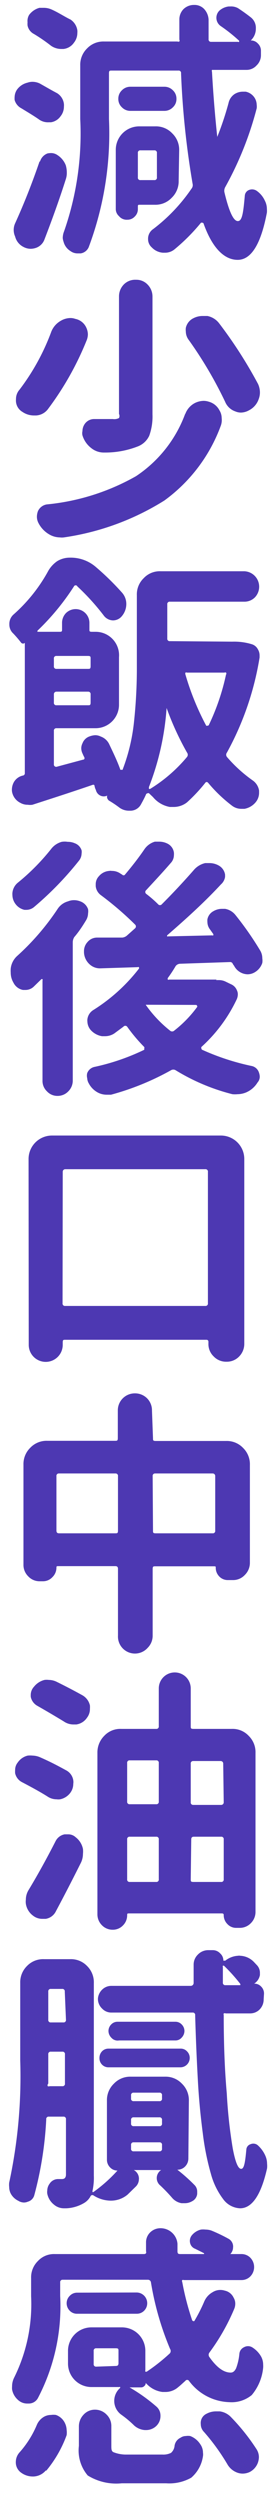 <svg id="圖層_1" data-name="圖層 1" xmlns="http://www.w3.org/2000/svg" viewBox="0 0 16 147"><defs><style>.cls-1{fill:#4d38b2;}</style></defs><path class="cls-1" d="M3.36,5.48a.86.86,0,0,1,.4.63.81.81,0,0,1,0,.16.9.9,0,0,1-.2.57A.85.85,0,0,1,3,7.19l-.12,0A.91.91,0,0,1,2.26,7c-.32-.22-.66-.42-1-.63a.79.79,0,0,1-.4-.49,1.28,1.28,0,0,1,0-.19A.82.82,0,0,1,1,5.27a1.06,1.06,0,0,1,.62-.41.87.87,0,0,1,.28-.05,1,1,0,0,1,.44.1C2.68,5.1,3,5.29,3.36,5.48Zm-1,4a.72.72,0,0,1,.44-.46A1.2,1.2,0,0,1,3,9a.66.66,0,0,1,.38.12,1.25,1.25,0,0,1,.49.6,1.52,1.52,0,0,1,.06.42,1.14,1.14,0,0,1-.05.37c-.38,1.2-.81,2.39-1.26,3.56a.82.82,0,0,1-.52.51,1,1,0,0,1-.3.05.91.91,0,0,1-.42-.11.94.94,0,0,1-.49-.61.94.94,0,0,1,0-.78C1.43,11.94,1.9,10.74,2.32,9.51ZM4.15,1.15a.93.93,0,0,1,.4.63.81.81,0,0,1,0,.16.92.92,0,0,1-.2.57.86.86,0,0,1-.62.37H3.62A1.06,1.06,0,0,1,3,2.69,9.87,9.87,0,0,0,2,2a.72.72,0,0,1-.38-.5,1.15,1.15,0,0,1,0-.19A.71.71,0,0,1,1.71.88,1.13,1.13,0,0,1,2.32.46l.27,0a1.12,1.12,0,0,1,.47.11C3.46.75,3.83,1,4.15,1.15Zm9.29,4.92a.85.85,0,0,1,.36-.54.92.92,0,0,1,.48-.14h.17a.82.82,0,0,1,.52.35.8.8,0,0,1,.13.42.78.78,0,0,1,0,.21A19.68,19.68,0,0,1,13.25,11a.45.45,0,0,0-.05.3c.27,1.13.53,1.7.79,1.7s.32-.5.41-1.49a.39.39,0,0,1,.25-.34.48.48,0,0,1,.45.05,1.43,1.43,0,0,1,.48.58,1.07,1.07,0,0,1,.12.49,1.25,1.25,0,0,1,0,.21c-.35,1.85-.92,2.78-1.72,2.78s-1.5-.72-2-2.12a.07.07,0,0,0-.06-.06.13.13,0,0,0-.1,0,11.28,11.28,0,0,1-1.54,1.55.87.87,0,0,1-.57.21H9.58a1,1,0,0,1-.65-.31.64.64,0,0,1-.22-.49.68.68,0,0,1,.3-.59,10.17,10.17,0,0,0,2.25-2.37.33.33,0,0,0,.07-.29,49.92,49.92,0,0,1-.68-6.5.14.14,0,0,0-.16-.16H6.56c-.1,0-.15,0-.15.16V7a19.09,19.09,0,0,1-1.19,7.53.62.62,0,0,1-.47.37H4.58a.7.7,0,0,1-.44-.14.91.91,0,0,1-.4-.54A1,1,0,0,1,3.69,14a1.1,1.1,0,0,1,.08-.4A17.43,17.43,0,0,0,4.72,7V3.85a1.34,1.34,0,0,1,.4-1,1.32,1.32,0,0,1,1-.41h4.32a.13.13,0,0,0,.11,0,.11.11,0,0,0,0-.11c0-.6,0-1,0-1.18a.87.87,0,0,1,.24-.61.88.88,0,0,1,.63-.25A.78.78,0,0,1,12,.52a1,1,0,0,1,.27.63c0,.39,0,.77,0,1.15a.14.14,0,0,0,.16.16H14a.05.05,0,0,0,.06,0,.07.07,0,0,0,0-.07,9.48,9.48,0,0,0-1.08-.86.59.59,0,0,1-.08-.9,1,1,0,0,1,.55-.25h.09A.84.84,0,0,1,14,.48c.26.17.51.35.74.53a.78.78,0,0,1,.31.66.94.94,0,0,1-.3.71l0,0a.08.08,0,0,0,0,0h0a.54.54,0,0,1,.42.18.58.58,0,0,1,.18.43v.26a.83.83,0,0,1-.26.6.79.79,0,0,1-.6.26h-1.9c-.06,0-.1,0-.12,0a.15.15,0,0,0,0,.11c.08,1.43.19,2.7.31,3.83a0,0,0,0,0,0,0s0,0,0,0A18.11,18.11,0,0,0,13.44,6.07Zm-2.93,4.56a1.34,1.34,0,0,1-.41,1,1.31,1.31,0,0,1-1,.41H8.21c-.07,0-.1,0-.1.1v.15a.59.59,0,0,1-.18.44.58.58,0,0,1-.44.19A.58.58,0,0,1,7,12.71a.56.56,0,0,1-.19-.44V8.82A1.38,1.38,0,0,1,8.22,7.43h.91a1.31,1.31,0,0,1,1,.41,1.34,1.34,0,0,1,.41,1ZM9.67,5.1a.69.69,0,0,1,.5.21.67.67,0,0,1,.21.5.66.66,0,0,1-.21.5.69.69,0,0,1-.5.21h-2a.69.69,0,0,1-.5-.21.66.66,0,0,1-.21-.5.67.67,0,0,1,.21-.5.69.69,0,0,1,.5-.21ZM9.23,9a.14.14,0,0,0-.16-.16h-.8A.14.14,0,0,0,8.11,9v1.43a.14.14,0,0,0,.16.16h.8a.14.14,0,0,0,.16-.16Z"/><path class="cls-1" d="M3,19.55a1.27,1.27,0,0,1,.58-.69,1.13,1.13,0,0,1,.58-.16.86.86,0,0,1,.27.05.9.9,0,0,1,.63.48,1,1,0,0,1,.11.43,1,1,0,0,1-.08.37,17.76,17.76,0,0,1-2.25,4,.94.94,0,0,1-.71.4H2a1.19,1.19,0,0,1-.68-.21.77.77,0,0,1-.38-.6.89.89,0,0,1,0-.15.83.83,0,0,1,.21-.56A13.14,13.14,0,0,0,3,19.55Zm7.9,4.79a1.18,1.18,0,0,1,.56-.64,1.21,1.21,0,0,1,.52-.13,1,1,0,0,1,.3.05,1,1,0,0,1,.63.51.86.86,0,0,1,.13.45A1,1,0,0,1,13,25a9.46,9.46,0,0,1-3.33,4.43A15.21,15.21,0,0,1,3.76,31.6a.93.93,0,0,1-.24,0,1.26,1.26,0,0,1-.63-.18,1.63,1.63,0,0,1-.63-.67.81.81,0,0,1-.09-.37,1,1,0,0,1,.06-.32.69.69,0,0,1,.52-.4A13.18,13.18,0,0,0,8,28,7.51,7.51,0,0,0,10.89,24.34ZM7,17.44a1,1,0,0,1,.28-.71A.94.94,0,0,1,8,16.45a.91.91,0,0,1,.68.28,1,1,0,0,1,.29.71v6.93a3.34,3.34,0,0,1-.19,1.25,1.23,1.23,0,0,1-.7.64,5.26,5.26,0,0,1-1.92.35H6.11a1.17,1.17,0,0,1-.74-.26,1.48,1.48,0,0,1-.52-.75.56.56,0,0,1,0-.25.75.75,0,0,1,.12-.4.67.67,0,0,1,.56-.31H6.64A.58.58,0,0,0,7,24.58.27.27,0,0,0,7,24.34ZM11.11,20a.84.84,0,0,1-.18-.51.88.88,0,0,1,0-.21.83.83,0,0,1,.45-.57,1.17,1.17,0,0,1,.55-.13l.27,0a1.15,1.15,0,0,1,.69.43,26.3,26.3,0,0,1,2.29,3.57,1.21,1.21,0,0,1,.11.49,1.07,1.07,0,0,1-.07.39,1.16,1.16,0,0,1-.58.67,1,1,0,0,1-.46.13.83.83,0,0,1-.34-.07,1,1,0,0,1-.6-.57A23.89,23.89,0,0,0,11.11,20Z"/><path class="cls-1" d="M13.66,37.73a3.56,3.56,0,0,1,1.15.15.6.6,0,0,1,.36.3.69.69,0,0,1,.1.35v.13a17.35,17.35,0,0,1-1.92,5.59.21.21,0,0,0,0,.26,8.3,8.3,0,0,0,1.53,1.39.9.9,0,0,1,.36.59v.13a.87.87,0,0,1-.19.54,1.12,1.12,0,0,1-.67.4l-.19,0a.9.9,0,0,1-.55-.19,8.59,8.59,0,0,1-1.38-1.32c-.07-.09-.14-.09-.2,0A9.68,9.68,0,0,1,11,47.18a1.27,1.27,0,0,1-.77.27l-.24,0A1.67,1.67,0,0,1,9,46.87l-.23-.22a.09.09,0,0,0-.1,0,.1.1,0,0,0-.08.06c-.09.21-.2.41-.31.61a.71.71,0,0,1-.57.35l-.11,0A.94.94,0,0,1,7,47.47a6.22,6.22,0,0,0-.6-.4.38.38,0,0,1-.09-.13.2.2,0,0,1,0-.16h0a.46.46,0,0,1-.41,0,.48.48,0,0,1-.26-.33.81.81,0,0,1-.08-.24c0-.06-.06-.08-.11-.06-1.25.43-2.43.81-3.54,1.17a.9.9,0,0,1-.28,0,.84.84,0,0,1-.43-.11.91.91,0,0,1-.47-.56h0A.71.71,0,0,1,.7,46.4.94.94,0,0,1,.81,46a.81.81,0,0,1,.55-.4.13.13,0,0,0,.1-.13V37.8h0a.15.15,0,0,1-.21,0,7,7,0,0,0-.47-.55.7.7,0,0,1-.23-.54.73.73,0,0,1,.25-.58,9.47,9.47,0,0,0,2-2.49A1.76,1.76,0,0,1,3.36,33a1.41,1.41,0,0,1,.74-.21,2.26,2.26,0,0,1,1.55.56,15.7,15.7,0,0,1,1.53,1.5,1,1,0,0,1,.25.65,1.11,1.11,0,0,1-.27.74.67.67,0,0,1-.52.24h0a.7.7,0,0,1-.54-.29,13.7,13.7,0,0,0-1.55-1.71.11.11,0,0,0-.2,0,14.2,14.2,0,0,1-2.14,2.6.06.06,0,0,0,0,.07s0,0,0,0h1.3c.09,0,.14,0,.14-.12v-.4a.82.82,0,0,1,.23-.58.81.81,0,0,1,1.38.58v.4c0,.08,0,.12.14.12h.25A1.38,1.38,0,0,1,7,38.64v2.79a1.38,1.38,0,0,1-1.37,1.39H3.33a.14.14,0,0,0-.16.16v2a.14.14,0,0,0,.15.11l1.56-.42c.08,0,.11-.07.08-.14a2,2,0,0,1-.1-.21A.72.72,0,0,1,4.78,44a.65.65,0,0,1,.07-.29.68.68,0,0,1,.42-.41,1.09,1.09,0,0,1,.33-.07.73.73,0,0,1,.33.08.88.88,0,0,1,.49.44c.25.53.48,1,.66,1.51a.08.08,0,0,0,.07,0,.05.05,0,0,0,.06,0,11,11,0,0,0,.67-2.79,29.63,29.63,0,0,0,.17-3.26V35a1.32,1.32,0,0,1,.4-1,1.29,1.29,0,0,1,1-.41h4.93A.91.91,0,0,1,15,35.12a.86.86,0,0,1-.64.26H10a.14.14,0,0,0-.16.16v2a.14.14,0,0,0,.16.16Zm-8.33,1c0-.11,0-.16-.15-.16H3.33a.14.14,0,0,0-.16.16v.44a.14.14,0,0,0,.16.16H5.18c.1,0,.15,0,.15-.16ZM3.17,41.31a.14.14,0,0,0,.16.16H5.18c.1,0,.15,0,.15-.16v-.48a.14.14,0,0,0-.15-.16H3.33a.15.15,0,0,0-.16.16Zm5.59,5s0,.06,0,.08h.07A8.9,8.9,0,0,0,11,44.51a.21.21,0,0,0,0-.26,16.84,16.84,0,0,1-1.2-2.62s0,0,0,0,0,0,0,0A15.77,15.77,0,0,1,8.76,46.28Zm4.54-6.64a.13.13,0,0,0,0-.12.12.12,0,0,0-.1,0H11a.1.1,0,0,0-.09,0,.16.16,0,0,0,0,.12,15.63,15.63,0,0,0,1.22,3,.11.11,0,0,0,.08,0,.08.08,0,0,0,.08-.05A13.32,13.32,0,0,0,13.3,39.64Z"/><path class="cls-1" d="M3.38,53.46A1.07,1.07,0,0,1,4,53a.92.92,0,0,1,.36-.07,1,1,0,0,1,.36.07.75.75,0,0,1,.46.46.74.74,0,0,1,0,.25.82.82,0,0,1-.11.39c-.21.35-.44.7-.7,1a.59.59,0,0,0-.09.31v8.12a.88.88,0,0,1-.26.64.86.86,0,0,1-.63.27.83.83,0,0,1-.63-.27.84.84,0,0,1-.26-.64V57.65a.07.07,0,0,0,0-.07.06.06,0,0,0-.07,0L2,58a.7.7,0,0,1-.49.21l-.16,0a.79.79,0,0,1-.56-.43,1.16,1.16,0,0,1-.16-.59,1.79,1.79,0,0,1,0-.23A1.17,1.17,0,0,1,1,56.22,14.57,14.57,0,0,0,3.38,53.46ZM3,49.93a1.18,1.18,0,0,1,.63-.43,1.06,1.06,0,0,1,.35,0,1,1,0,0,1,.41.08A.66.66,0,0,1,4.8,50a.63.63,0,0,1,0,.19.69.69,0,0,1-.14.4,19.07,19.07,0,0,1-2.64,2.73.71.71,0,0,1-.47.18H1.44a.9.9,0,0,1-.54-.36.89.89,0,0,1-.17-.51.69.69,0,0,1,0-.13.88.88,0,0,1,.31-.59A12.82,12.82,0,0,0,3,49.93Zm9.71,7.7.19,0a.89.89,0,0,1,.35.08l.33.16a.65.65,0,0,1,.36.37.52.52,0,0,1,.05.24.74.74,0,0,1-.06.27,8.9,8.9,0,0,1-2.08,2.81.11.11,0,0,0,0,.1s0,.06.07.08a14.1,14.1,0,0,0,2.88.94.57.57,0,0,1,.43.38.79.79,0,0,1,.05.24.51.51,0,0,1-.13.35,1.47,1.47,0,0,1-.66.58,1.35,1.35,0,0,1-.52.11,1.53,1.53,0,0,1-.3,0,12,12,0,0,1-3.34-1.41.26.26,0,0,0-.27,0,15.51,15.51,0,0,1-3.53,1.44l-.27,0a1.12,1.12,0,0,1-.47-.11,1.29,1.29,0,0,1-.57-.56.65.65,0,0,1-.09-.3.6.6,0,0,1,0-.3.59.59,0,0,1,.45-.37,13,13,0,0,0,2.9-1,.07.07,0,0,0,0-.07.09.09,0,0,0,0-.1,9.53,9.53,0,0,1-1-1.19.14.14,0,0,0-.22,0l-.54.4a1,1,0,0,1-.54.16H6a1.15,1.15,0,0,1-.67-.37.8.8,0,0,1-.19-.5.5.5,0,0,1,0-.12.74.74,0,0,1,.35-.55,10.31,10.31,0,0,0,2.68-2.43.1.1,0,0,0,0-.09.1.1,0,0,0-.08,0l-2.2.07h0a.89.89,0,0,1-.6-.22A1,1,0,0,1,4.94,56v-.08a.79.79,0,0,1,.21-.53.73.73,0,0,1,.56-.26H7.2A.49.49,0,0,0,7.48,55l.46-.41a.15.15,0,0,0,0-.23,18.73,18.73,0,0,0-2-1.72.75.75,0,0,1-.31-.53V52a.68.68,0,0,1,.19-.48.87.87,0,0,1,.61-.31.32.32,0,0,1,.14,0,.87.87,0,0,1,.52.16l.1.06a.1.1,0,0,0,.16,0c.43-.51.81-1,1.15-1.5a1.13,1.13,0,0,1,.61-.44l.27,0a1.07,1.07,0,0,1,.46.11.69.69,0,0,1,.39.53.88.88,0,0,1,0,.16.68.68,0,0,1-.19.46c-.5.58-1,1.11-1.44,1.59a.14.14,0,0,0,0,.22,6.78,6.78,0,0,1,.7.61.14.14,0,0,0,.22,0c.67-.67,1.3-1.35,1.87-2a1.25,1.25,0,0,1,.68-.42h.24a1.1,1.1,0,0,1,.55.14.74.74,0,0,1,.38.54v.13A.73.73,0,0,1,13,52c-1,1.08-2.1,2.07-3.17,3,0,0,0,0,0,.06a.07.07,0,0,0,.06,0L12.48,55a.08.08,0,0,0,.07,0,0,0,0,0,0,0-.07l-.19-.27a.72.72,0,0,1-.16-.44,1,1,0,0,1,0-.16.69.69,0,0,1,.35-.48,1,1,0,0,1,.5-.14l.19,0a1,1,0,0,1,.6.35,18.59,18.59,0,0,1,1.47,2.11.89.89,0,0,1,.12.45.93.93,0,0,1,0,.27,1,1,0,0,1-.46.56.84.84,0,0,1-.41.11.92.92,0,0,1-.79-.5.83.83,0,0,1-.08-.12.16.16,0,0,0-.17-.1l-2.94.1a.34.34,0,0,0-.25.14,7.71,7.71,0,0,1-.46.7.14.14,0,0,0,0,.09.08.08,0,0,0,.08,0h2.79ZM8.57,59.08h0v0A7.25,7.25,0,0,0,10,60.6a.18.18,0,0,0,.25,0,7,7,0,0,0,1.34-1.38.06.06,0,0,0,0-.08.07.07,0,0,0-.07-.05Z"/><path class="cls-1" d="M1.68,68.16a1.38,1.38,0,0,1,1.37-1.39H13a1.38,1.38,0,0,1,1.37,1.39V79a1.06,1.06,0,0,1-.3.76,1,1,0,0,1-.75.31,1,1,0,0,1-.75-.31,1,1,0,0,1-.31-.76v-.1a.11.11,0,0,0-.12-.12H3.84c-.1,0-.15,0-.15.14v.16a1,1,0,0,1-1,1,1,1,0,0,1-1-1Zm2,8.47a.14.14,0,0,0,.16.16h8.23a.14.14,0,0,0,.16-.16V68.91a.14.14,0,0,0-.16-.16H3.85a.15.15,0,0,0-.16.16Z"/><path class="cls-1" d="M9,84.57c0,.11,0,.16.15.16h4.15a1.32,1.32,0,0,1,1,.41,1.34,1.34,0,0,1,.4,1v5.75a1,1,0,0,1-.3.72.94.94,0,0,1-.7.3h-.29a.69.69,0,0,1-.51-.21.73.73,0,0,1-.21-.52c0-.06,0-.08-.08-.08H9.13c-.1,0-.15,0-.15.16v3.91a1,1,0,0,1-.29.72,1,1,0,0,1-1.75-.72V92.25c0-.11-.05-.16-.15-.16H3.41c-.06,0-.09,0-.09.08a.78.78,0,0,1-.24.57.75.75,0,0,1-.55.24H2.35a.91.91,0,0,1-.69-.29.94.94,0,0,1-.28-.7V86.13a1.34,1.34,0,0,1,.4-1,1.32,1.32,0,0,1,1-.41h4c.1,0,.15,0,.15-.16V82.93a1,1,0,0,1,1-1,1,1,0,0,1,.72.29,1,1,0,0,1,.29.73ZM3.32,90c0,.11.05.16.15.16H6.79c.1,0,.15,0,.15-.16v-3.2a.14.14,0,0,0-.15-.16H3.47a.14.14,0,0,0-.15.16ZM9,90c0,.11,0,.16.15.16h3.35a.14.14,0,0,0,.16-.16v-3.2a.15.15,0,0,0-.16-.16H9.13a.14.14,0,0,0-.15.16Z"/><path class="cls-1" d="M3.88,104.09a.8.8,0,0,1,.43.59.66.66,0,0,1,0,.21.88.88,0,0,1-.16.51,1,1,0,0,1-.61.4.76.76,0,0,1-.21,0,.94.94,0,0,1-.53-.16c-.41-.26-.92-.54-1.53-.86a.78.78,0,0,1-.38-.51,1.36,1.36,0,0,1,0-.2.68.68,0,0,1,.15-.43,1,1,0,0,1,.59-.41,1.45,1.45,0,0,1,.29,0,1.17,1.17,0,0,1,.44.1C3,103.61,3.46,103.86,3.88,104.09Zm-.59,8.29a.81.81,0,0,1-.6.45l-.21,0a.87.87,0,0,1-.54-.19,1.07,1.07,0,0,1-.42-.7.91.91,0,0,1,0-.23,1.09,1.09,0,0,1,.17-.59c.56-.93,1.08-1.88,1.58-2.86a.75.75,0,0,1,.53-.4H4a.63.63,0,0,1,.45.17,1.15,1.15,0,0,1,.43.69,1.36,1.36,0,0,1,0,.29,1.2,1.2,0,0,1-.12.52C4.31,110.43,3.83,111.37,3.29,112.38ZM4.86,99.69a.92.92,0,0,1,.43.59,1.34,1.34,0,0,1,0,.2.83.83,0,0,1-.17.52.91.91,0,0,1-.63.4l-.19,0a1,1,0,0,1-.55-.18c-.41-.25-.93-.56-1.56-.92a.78.78,0,0,1-.38-.52,1.11,1.11,0,0,1,0-.17A.71.71,0,0,1,2,99.18a1.14,1.14,0,0,1,.62-.4,1,1,0,0,1,.25,0,1.07,1.07,0,0,1,.46.11C3.88,99.16,4.41,99.44,4.86,99.69Zm6.36,1.81c0,.11,0,.16.15.16h2.26a1.29,1.29,0,0,1,1,.41,1.34,1.34,0,0,1,.4,1v9.33a.93.93,0,0,1-.27.68.9.9,0,0,1-.66.28h-.2a.69.69,0,0,1-.52-.22.74.74,0,0,1-.22-.55s0-.08-.1-.08H7.57c-.06,0-.09,0-.09.1a.84.84,0,0,1-.25.61.82.82,0,0,1-.6.25h0a.87.87,0,0,1-.64-.27.9.9,0,0,1-.26-.64v-9.49a1.38,1.38,0,0,1,.4-1,1.29,1.29,0,0,1,1-.41H9.18a.14.14,0,0,0,.16-.16V99.28a.94.94,0,1,1,1.88,0Zm-1.88,2.17a.14.14,0,0,0-.16-.16H7.64a.14.14,0,0,0-.16.16v2.26a.14.14,0,0,0,.16.16H9.18a.14.14,0,0,0,.16-.16ZM7.64,108a.14.14,0,0,0-.16.16v2.34a.14.14,0,0,0,.16.16H9.18a.14.14,0,0,0,.16-.16v-2.34a.14.14,0,0,0-.16-.16Zm5.49-4.29a.15.15,0,0,0-.16-.16h-1.6a.14.14,0,0,0-.15.16v2.26a.14.14,0,0,0,.15.16H13a.15.15,0,0,0,.16-.16Zm-1.91,6.79c0,.11,0,.16.15.16H13a.14.14,0,0,0,.16-.16v-2.34A.14.14,0,0,0,13,108h-1.6c-.1,0-.15.05-.15.16Z"/><path class="cls-1" d="M11.08,126.93a.66.66,0,0,1-.19.46.62.62,0,0,1-.46.19,0,0,0,0,0,0,0v0a9.86,9.86,0,0,1,1,.89.54.54,0,0,1,.17.4V129a.55.55,0,0,1-.31.44.85.85,0,0,1-.44.11h-.17a.94.94,0,0,1-.56-.32q-.31-.36-.69-.72a.56.56,0,0,1,.05-.91,0,0,0,0,0,0,0,0,0,0,0,0,0,0H7.87s0,0,0,0a0,0,0,0,0,0,0,.57.57,0,0,1,.3.45.29.29,0,0,1,0,.09.61.61,0,0,1-.17.42l-.49.48a1.52,1.52,0,0,1-1,.36h0a1.91,1.91,0,0,1-1-.3.12.12,0,0,0-.19.05,1,1,0,0,1-.36.38,2.25,2.25,0,0,1-1.06.32H3.76a.9.9,0,0,1-.59-.22,1.09,1.09,0,0,1-.39-.64.63.63,0,0,1,0-.19.69.69,0,0,1,.14-.4.59.59,0,0,1,.51-.27h.22c.15,0,.23-.09.23-.27v-3.24a.14.14,0,0,0-.16-.16H2.88a.14.14,0,0,0-.16.16,21.1,21.1,0,0,1-.7,4.45.54.54,0,0,1-.38.39.59.59,0,0,1-.23.05.64.64,0,0,1-.33-.1A1,1,0,0,1,.64,129a.85.85,0,0,1-.1-.4,1.15,1.15,0,0,1,0-.26,29.64,29.64,0,0,0,.65-7.18V116.6a1.34,1.34,0,0,1,.4-1,1.31,1.31,0,0,1,1-.4H4.12a1.31,1.31,0,0,1,1,.4,1.34,1.34,0,0,1,.4,1v11.33a3.58,3.58,0,0,1-.08.9,0,0,0,0,0,0,.06.06.06,0,0,0,.06,0,8.68,8.68,0,0,0,1.41-1.26,0,0,0,0,0,0,0l0,0a.58.58,0,0,1-.43-.18.63.63,0,0,1-.19-.44v-3.49a1.34,1.34,0,0,1,.41-1,1.32,1.32,0,0,1,1-.41H9.7a1.32,1.32,0,0,1,1,.41,1.34,1.34,0,0,1,.41,1Zm-8.27-4.37a.11.11,0,0,0,0,.11.14.14,0,0,0,.11,0h.74a.14.14,0,0,0,.16-.16v-1.71a.14.14,0,0,0-.16-.16H3a.14.14,0,0,0-.16.16v1.71Zm1-5.45a.14.14,0,0,0-.16-.16H3a.14.14,0,0,0-.16.16v1.65a.14.14,0,0,0,.16.16h.72a.14.14,0,0,0,.16-.16Zm11.7.45a.84.84,0,0,1-.23.59.78.78,0,0,1-.57.24H13.28a.17.17,0,0,0-.12,0,.2.2,0,0,0,0,.11q0,2.57.18,4.59a29.15,29.15,0,0,0,.35,3.23c.15.8.31,1.2.49,1.21s.24-.38.31-1.13a.35.35,0,0,1,.25-.32.4.4,0,0,1,.42.06,1.79,1.79,0,0,1,.45.62,1.17,1.17,0,0,1,.1.47,1.24,1.24,0,0,1,0,.27c-.35,1.56-.88,2.35-1.59,2.35a1.3,1.3,0,0,1-1-.55,4.32,4.32,0,0,1-.71-1.46,15.37,15.37,0,0,1-.48-2.39c-.13-1-.23-2-.29-3.1s-.12-2.39-.16-3.85a.14.14,0,0,0-.16-.16H6.56a.74.74,0,0,1-.56-.24.78.78,0,0,1-.24-.58A.82.82,0,0,1,6,117a.77.77,0,0,1,.56-.23h4.67a.17.17,0,0,0,.16-.16q0-.91,0-1.08a.82.82,0,0,1,.25-.6.84.84,0,0,1,.62-.26h.25a.59.59,0,0,1,.44.19.56.56,0,0,1,.19.43s0,0,0,0h0l.11,0A1.32,1.32,0,0,1,14,115a.32.32,0,0,1,.13,0,1.19,1.19,0,0,1,.82.38l.15.16a.65.65,0,0,1,.19.46v.13a.76.76,0,0,1-.34.51l0,0a0,0,0,0,0,0,0l0,0a.54.54,0,0,1,.41.17.57.57,0,0,1,.17.42Zm-9.13,4a.52.52,0,0,1-.38-.16.53.53,0,0,1-.15-.39.56.56,0,0,1,.15-.39.52.52,0,0,1,.38-.16h4.23a.5.5,0,0,1,.39.16.53.53,0,0,1,.16.39.55.55,0,0,1-.55.55Zm.16-1.75a.57.57,0,0,1-.16-.39.55.55,0,0,1,.16-.38.51.51,0,0,1,.38-.16h3.39a.51.51,0,0,1,.38.16.55.55,0,0,1,.16.38.57.57,0,0,1-.16.39.48.48,0,0,1-.38.17H7A.48.48,0,0,1,6.58,119.85Zm1.33,3.24a.14.14,0,0,0-.16.16v.18a.14.14,0,0,0,.16.16H9.37a.14.14,0,0,0,.16-.16v-.18a.14.14,0,0,0-.16-.16Zm0,1.45a.14.14,0,0,0-.16.16v.2a.14.14,0,0,0,.16.16H9.37a.14.14,0,0,0,.16-.16v-.2a.14.14,0,0,0-.16-.16Zm0,1.47a.14.14,0,0,0-.16.16v.21a.14.14,0,0,0,.16.16H9.37a.14.14,0,0,0,.16-.16v-.21a.14.14,0,0,0-.16-.16Zm5.31-10.38a.07.07,0,0,0-.07,0,.05.05,0,0,0,0,.06v.92a.14.14,0,0,0,.16.16h.79s0,0,.07,0a.08.08,0,0,0,0-.08A10.08,10.08,0,0,0,13.22,115.63Z"/><path class="cls-1" d="M3.69,134.05a.14.14,0,0,0-.15.16v.8a11.65,11.65,0,0,1-1.31,6,.61.61,0,0,1-.55.32H1.61a.79.79,0,0,1-.56-.22,1.06,1.06,0,0,1-.34-.61.91.91,0,0,1,0-.17,1.14,1.14,0,0,1,.12-.52,9.73,9.73,0,0,0,1-4.79v-1.07a1.34,1.34,0,0,1,.4-1,1.29,1.29,0,0,1,1-.41H8.49a.14.14,0,0,0,.1-.05.15.15,0,0,0,0-.11q0-.44,0-.51a.81.81,0,0,1,.22-.58.86.86,0,0,1,.63-.27,1,1,0,0,1,1,.91c0,.15,0,.3,0,.45s.07.16.16.16H12a0,0,0,0,0,0,0,.07.07,0,0,0,0-.05l-.52-.26a.47.47,0,0,1-.3-.35.52.52,0,0,1,.11-.45,1,1,0,0,1,.53-.33,1.24,1.24,0,0,1,.27,0,1.07,1.07,0,0,1,.35.06,9.51,9.51,0,0,1,1,.48.52.52,0,0,1,.27.4.31.31,0,0,1,0,.1.58.58,0,0,1-.16.4s0,0,0,0,0,0,0,0h.64a.73.73,0,0,1,.54.22.79.79,0,0,1,0,1.09.73.73,0,0,1-.54.22H10.82a.14.14,0,0,0-.1,0,.11.11,0,0,0,0,.11,16.07,16.07,0,0,0,.58,2.24.09.09,0,0,0,.06.06.07.07,0,0,0,.07,0,9.39,9.39,0,0,0,.58-1.14,1.14,1.14,0,0,1,.5-.56.85.85,0,0,1,.71-.09.74.74,0,0,1,.52.41.69.69,0,0,1,.1.35.81.81,0,0,1-.06.31,12.34,12.34,0,0,1-1.46,2.57.22.22,0,0,0,0,.27c.43.61.84.91,1.25.91.14,0,.24-.09.32-.26a3.29,3.29,0,0,0,.19-.84.47.47,0,0,1,.27-.39.48.48,0,0,1,.48,0,1.55,1.55,0,0,1,.52.53,1,1,0,0,1,.13.5,1.11,1.11,0,0,1,0,.17,2.93,2.93,0,0,1-.67,1.61,1.86,1.86,0,0,1-1.31.42A3.07,3.07,0,0,1,11.12,140a.13.13,0,0,0-.22,0c-.14.12-.27.25-.41.36a1.14,1.14,0,0,1-.77.29H9.56a1.55,1.55,0,0,1-.91-.45l-.08-.08a0,0,0,0,0,0,0,.21.21,0,0,1-.08.18.26.26,0,0,1-.19.08H7.62s0,0,0,0,0,0,0,0a10,10,0,0,1,1.57,1.12.69.69,0,0,1,.25.54.81.81,0,0,1-.28.64.87.87,0,0,1-.57.21H8.52a1.06,1.06,0,0,1-.63-.27,5.94,5.94,0,0,0-.75-.63,1,1,0,0,1-.42-.84,1,1,0,0,1,.35-.74,0,0,0,0,0,0-.05.05.05,0,0,0-.05,0H5.35A1.38,1.38,0,0,1,4,139v-.76a1.38,1.38,0,0,1,1.37-1.39H7.18a1.38,1.38,0,0,1,1.37,1.39v1.14a.08.08,0,0,0,0,.07.1.1,0,0,0,.09,0A11,11,0,0,0,10,138.37a.23.23,0,0,0,0-.26,17.23,17.23,0,0,1-1.12-3.9.18.18,0,0,0-.19-.16Zm-1,11.22a1,1,0,0,1-.71.35H1.94a1.16,1.16,0,0,1-.69-.22.74.74,0,0,1-.32-.64.85.85,0,0,1,.23-.57,5.79,5.79,0,0,0,1-1.59,1,1,0,0,1,.48-.52A.85.85,0,0,1,3,142a1,1,0,0,1,.29,0,.93.93,0,0,1,.53.48,1,1,0,0,1,.1.4,1.18,1.18,0,0,1,0,.31A7.06,7.06,0,0,1,2.73,145.27ZM8.05,134.8a.63.63,0,0,1,.61.63.62.62,0,0,1-.18.44.6.6,0,0,1-.43.18H4.53a.58.58,0,0,1-.43-.18.62.62,0,0,1-.18-.44A.6.6,0,0,1,4.1,135a.59.59,0,0,1,.43-.19Zm-.68,9.53H9.56a1,1,0,0,0,.5-.1.64.64,0,0,0,.21-.43.62.62,0,0,1,.35-.46.54.54,0,0,1,.31-.1.8.8,0,0,1,.26,0,1.22,1.22,0,0,1,.59.48.85.85,0,0,1,.16.5.64.64,0,0,1,0,.2,2.05,2.05,0,0,1-.69,1.27,2.62,2.62,0,0,1-1.47.33H7.16a3.19,3.19,0,0,1-2-.46,2.27,2.27,0,0,1-.52-1.74v-1.16a1,1,0,0,1,.28-.68.9.9,0,0,1,.67-.29.94.94,0,0,1,.68.29.93.93,0,0,1,.28.68v1.14c0,.21,0,.35.15.4A2,2,0,0,0,7.37,144.33Zm-.55-5.21c.1,0,.15-.05.15-.16v-.72c0-.11,0-.16-.15-.16H5.67a.14.14,0,0,0-.16.16V139a.14.14,0,0,0,.16.16ZM12,143a.65.65,0,0,1-.19-.46.51.51,0,0,1,0-.13.59.59,0,0,1,.34-.48,1.15,1.15,0,0,1,.57-.14h.21a1.12,1.12,0,0,1,.67.35,12.14,12.14,0,0,1,1.5,1.89.87.87,0,0,1,.13.46,1.1,1.1,0,0,1-.05.29,1,1,0,0,1-.5.58,1,1,0,0,1-.41.09.91.91,0,0,1-.32-.06,1.11,1.11,0,0,1-.57-.48A12.57,12.57,0,0,0,12,143Z"/></svg>
